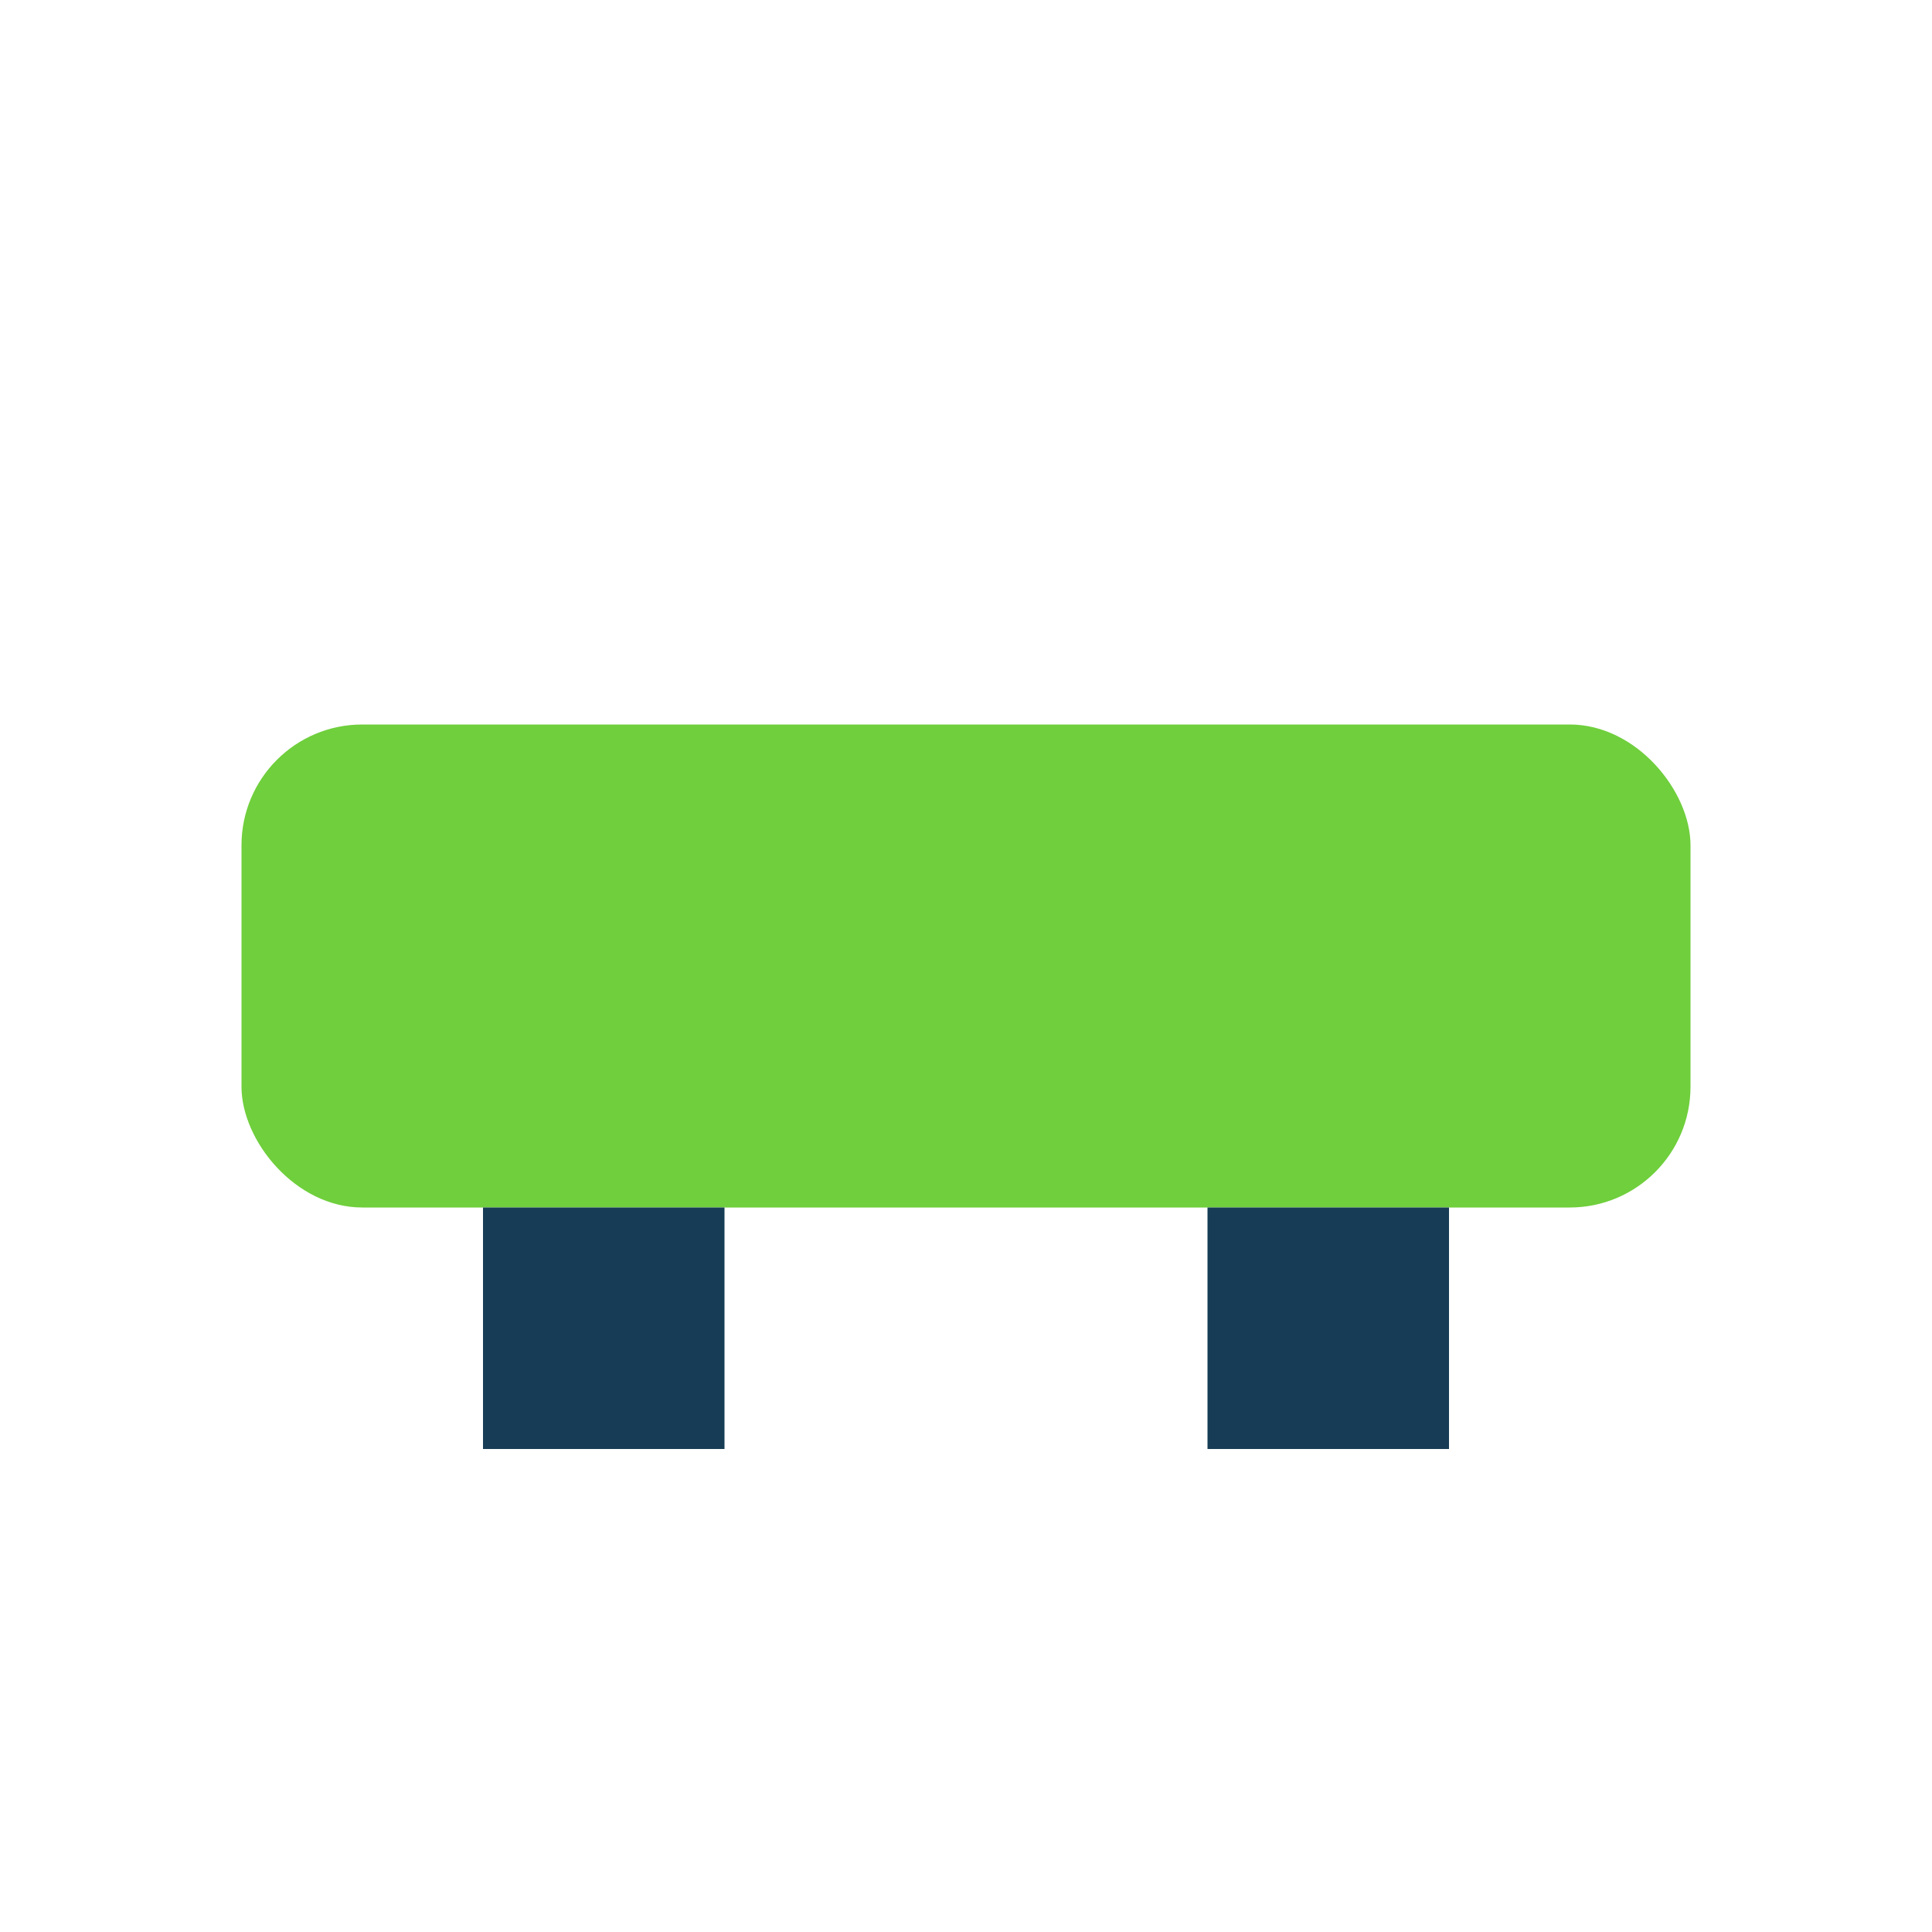 <?xml version="1.0" encoding="UTF-8"?>
<svg xmlns="http://www.w3.org/2000/svg" width="32" height="32" viewBox="0 0 32 32"><rect x="4" y="12" width="24" height="8" rx="2" fill="#6FCF3C"/><path d="M8 20v4h4V20" fill="#163D55"/><path d="M20 20v4h4V20" fill="#163D55"/></svg>